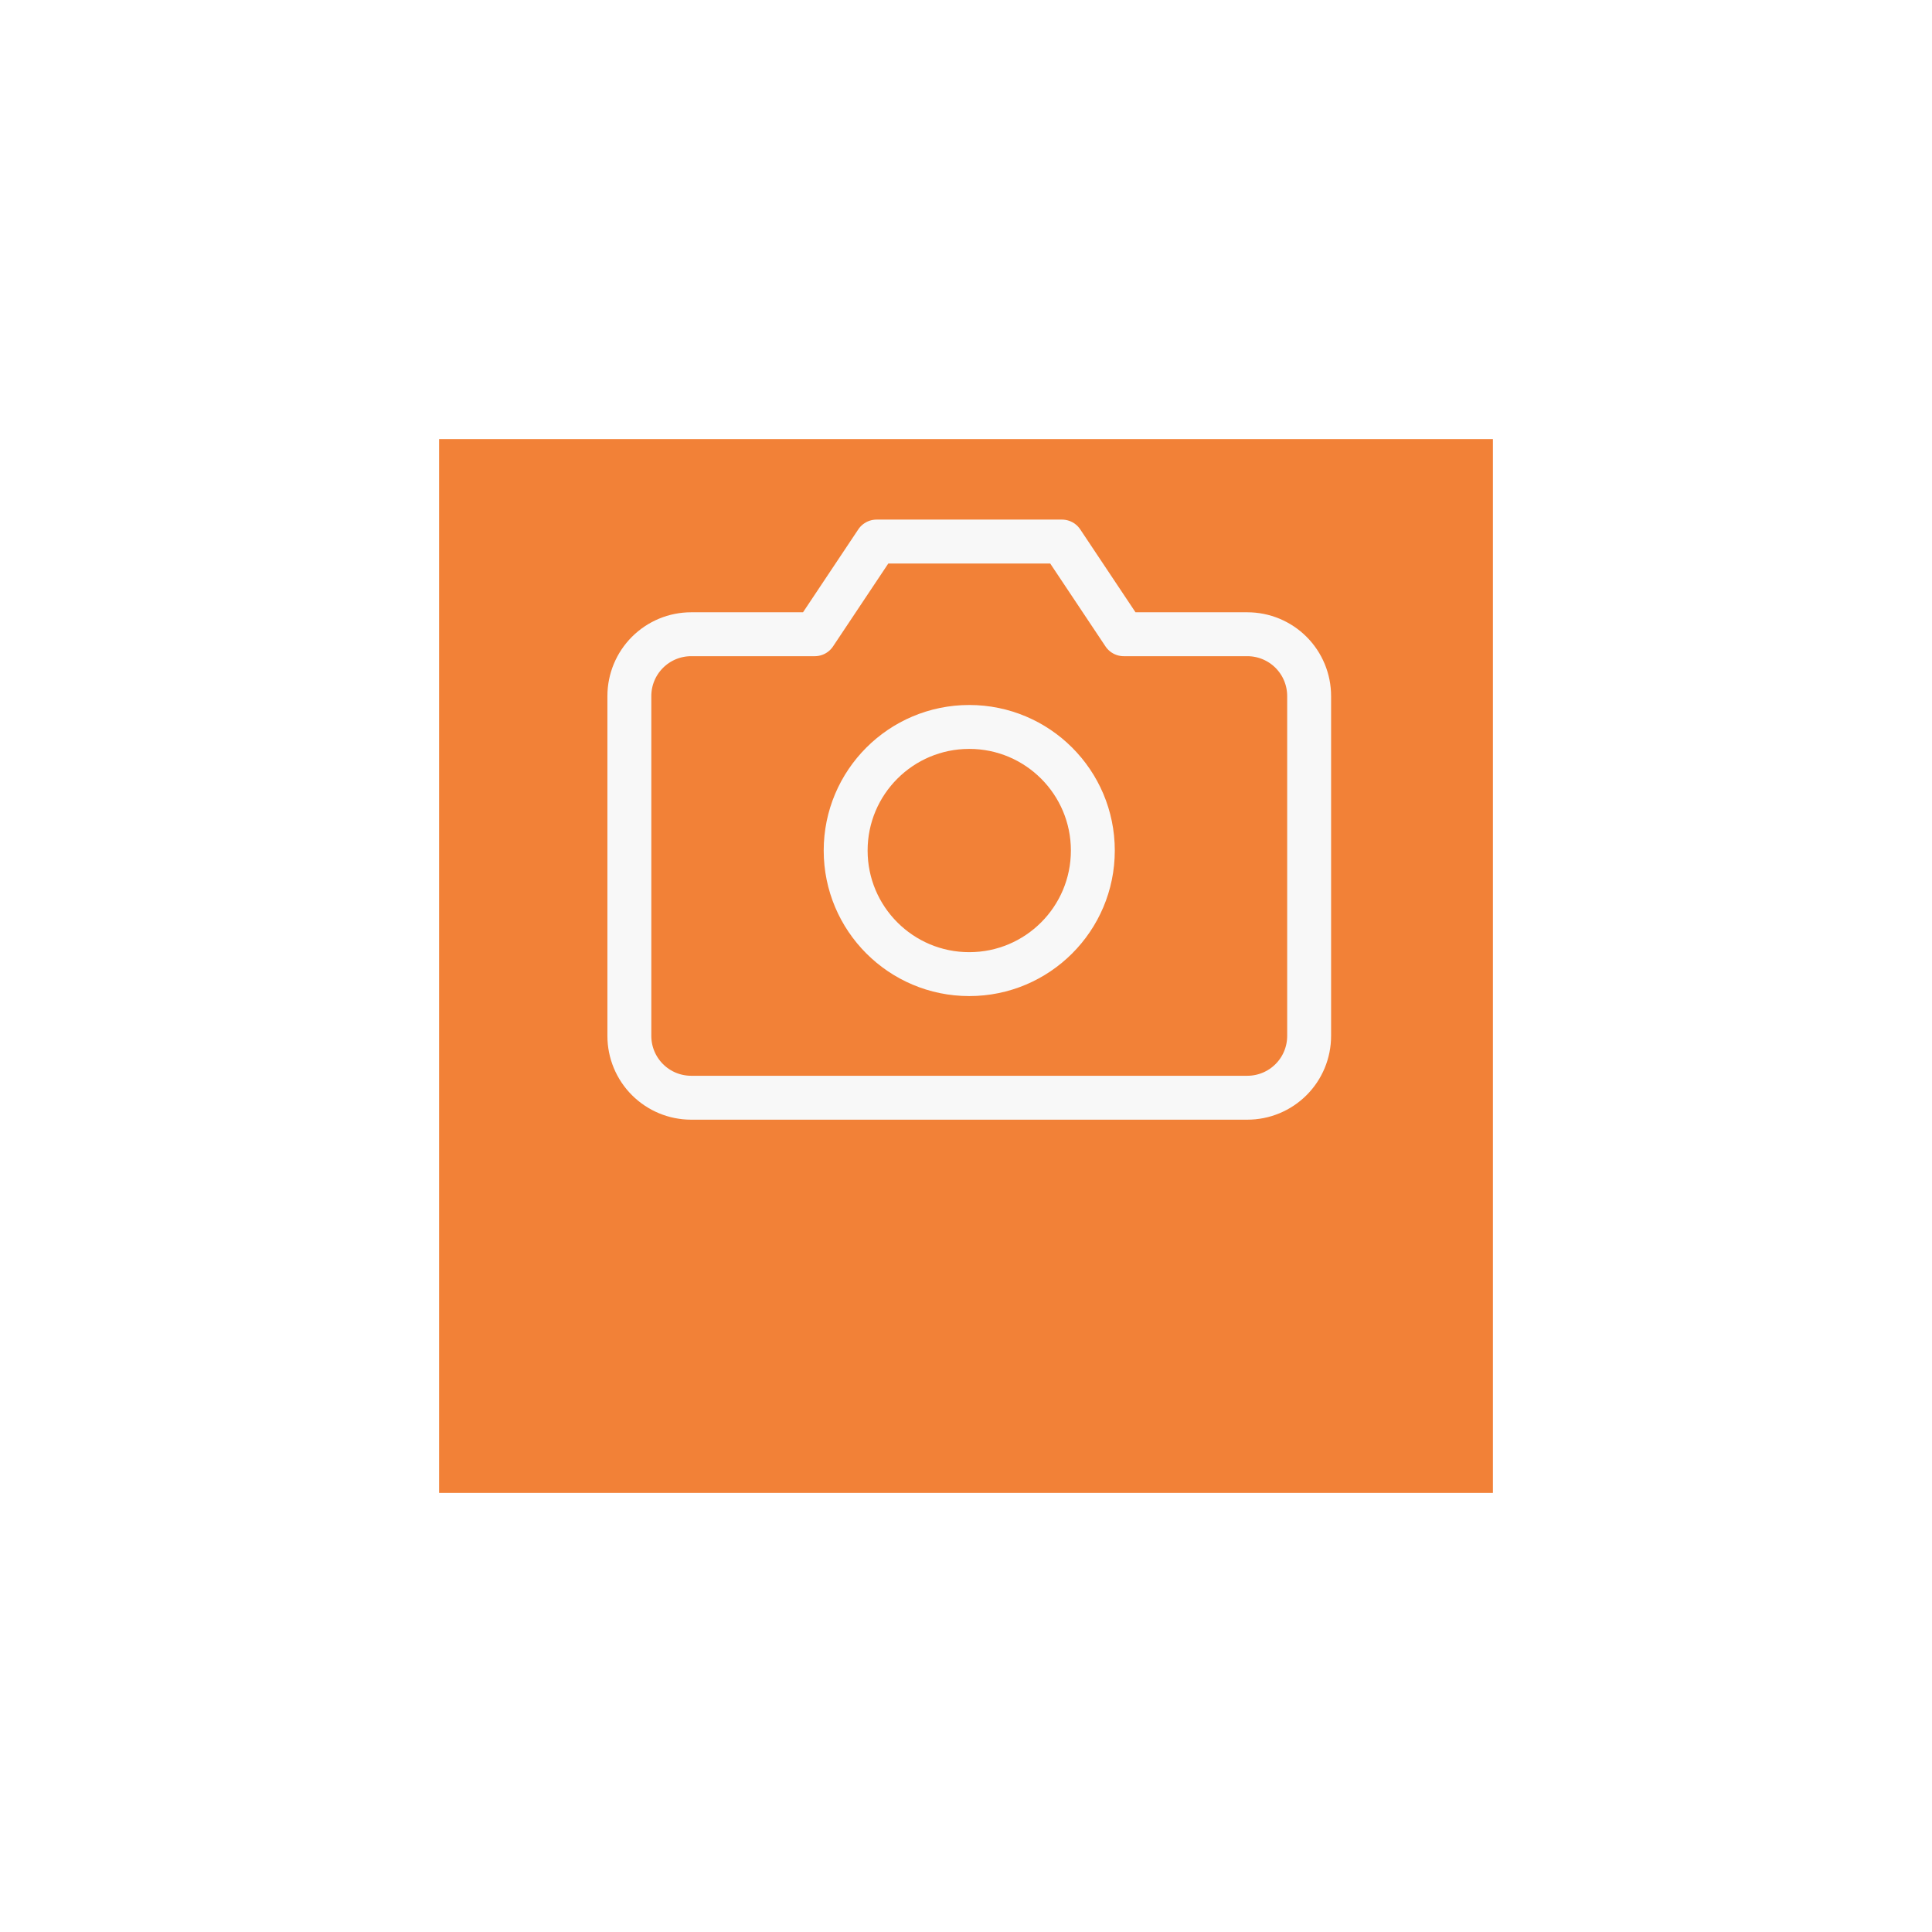 <svg width="132" height="132" viewBox="0 0 132 132" fill="none" xmlns="http://www.w3.org/2000/svg">
<g filter="url(#filter0_d)">
<rect x="30" y="20" width="72" height="72" fill="#F28137"/>
</g>
<path d="M89.444 70.778C89.444 71.898 89 72.972 88.208 73.763C87.416 74.555 86.342 75 85.222 75H47.222C46.102 75 45.029 74.555 44.237 73.763C43.445 72.972 43 71.898 43 70.778V47.556C43 46.436 43.445 45.362 44.237 44.57C45.029 43.778 46.102 43.333 47.222 43.333H55.667L59.889 37H72.556L76.778 43.333H85.222C86.342 43.333 87.416 43.778 88.208 44.57C89 45.362 89.444 46.436 89.444 47.556V70.778Z" stroke="#F8F8F8" stroke-width="3" stroke-linecap="round" stroke-linejoin="round"/>
<path d="M66.222 66.555C70.886 66.555 74.666 62.775 74.666 58.111C74.666 53.447 70.886 49.667 66.222 49.667C61.558 49.667 57.778 53.447 57.778 58.111C57.778 62.775 61.558 66.555 66.222 66.555Z" stroke="#F8F8F8" stroke-width="3" stroke-linecap="round" stroke-linejoin="round"/>
<defs>
<filter id="filter0_d" x="0" y="0" width="132" height="132" filterUnits="userSpaceOnUse" color-interpolation-filters="sRGB">
<feFlood flood-opacity="0" result="BackgroundImageFix"/>
<feColorMatrix in="SourceAlpha" type="matrix" values="0 0 0 0 0 0 0 0 0 0 0 0 0 0 0 0 0 0 127 0"/>
<feOffset dy="10"/>
<feGaussianBlur stdDeviation="15"/>
<feColorMatrix type="matrix" values="0 0 0 0 0 0 0 0 0 0 0 0 0 0 0 0 0 0 0.1 0"/>
<feBlend mode="normal" in2="BackgroundImageFix" result="effect1_dropShadow"/>
<feBlend mode="normal" in="SourceGraphic" in2="effect1_dropShadow" result="shape"/>
</filter>
</defs>
</svg>
